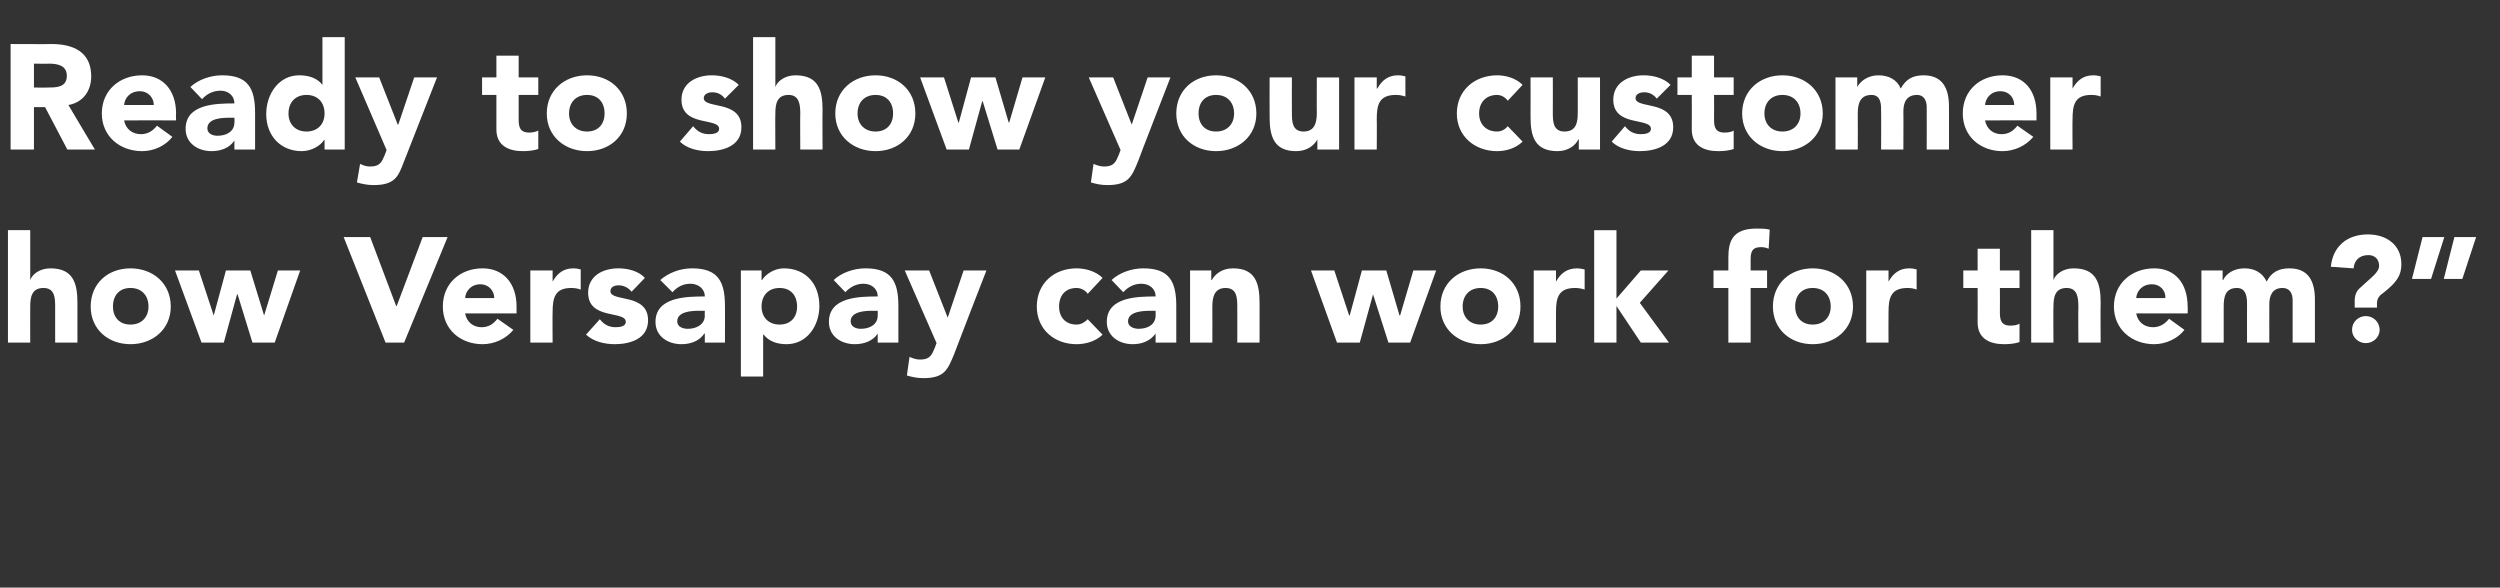 <?xml version="1.0" standalone="no"?><!DOCTYPE svg PUBLIC "-//W3C//DTD SVG 1.1//EN" "http://www.w3.org/Graphics/SVG/1.1/DTD/svg11.dtd"><svg xmlns="http://www.w3.org/2000/svg" version="1.1" width="471.4px" height="110.8px" viewBox="0 -7 471.4 110.8" style="top:-7px"><rect x="0" y="-7" width="471.4" height="110.8" fill="#333333" stroke="none"/><desc>Ready to show your customer how Versapay can work for them</desc><defs/><g id="Polygon70577"><path d="m5.7 36.4v9.4s.04.01 0 0c.4-1.1 1.8-2.2 3.8-2.2c4.3 0 5.1 2.8 5.1 6.5v7.5h-4.2s-.01-6.7 0-6.7c0-1.6 0-3.6-2.2-3.6c-2.2 0-2.5 1.7-2.5 3.5c-.02-.01 0 6.8 0 6.8H1.5V36.4h4.2zm18.9 7.2c4.2 0 7.6 2.8 7.6 7.2c0 4.3-3.4 7.1-7.6 7.1c-4.2 0-7.5-2.8-7.5-7.1c0-4.4 3.3-7.2 7.5-7.2zm0 10.6c2.1 0 3.4-1.4 3.4-3.4c0-2.1-1.3-3.5-3.4-3.5c-2.1 0-3.3 1.4-3.3 3.5c0 2 1.2 3.4 3.3 3.4zM33 44h4.5l2.8 8.5l2.3-8.5h4.6l2.6 8.5l2.6-8.5h4.2l-4.8 13.6h-4.2l-2.8-9.1h-.1l-2.5 9.1H38L33 44zm31.8-6.3h5l4.9 13h.1l4.9-13h4.7l-8.2 19.9h-3.5l-7.9-19.9zm32 17.5c-1.4 1.7-3.6 2.7-5.8 2.7c-4.2 0-7.5-2.8-7.5-7.1c0-4.4 3.3-7.2 7.5-7.2c3.9 0 6.4 2.8 6.4 7.2v1.3s-9.73-.02-9.7 0c.3 1.6 1.5 2.6 3.1 2.6c1.4 0 2.3-.7 3-1.6l3 2.1zm-3.6-6c0-1.4-1.1-2.6-2.6-2.6c-1.8 0-2.8 1.3-2.9 2.6h5.5zM100 44h4.2v2.1s.01.04 0 0c.9-1.6 2.1-2.5 3.9-2.5c.5 0 1 .1 1.4.2v3.8c-.6-.2-1.1-.3-1.8-.3c-3.1 0-3.5 1.9-3.5 4.6c-.04-.02 0 5.7 0 5.7H100V44zm19.1 4c-.7-.8-1.5-1.2-2.5-1.2c-.7 0-1.5.3-1.5 1.1c0 2.1 7.1.3 7.1 5.5c0 3.5-3.4 4.5-6.3 4.5c-1.9 0-4-.5-5.4-1.8l2.6-2.9c.8 1 1.7 1.5 3 1.5c.9 0 1.9-.2 1.9-1c0-2.2-7.1-.3-7.1-5.5c0-3.2 2.8-4.6 5.7-4.6c1.8 0 3.8.5 5 1.8l-2.5 2.6zm13.8 7.9s-.1-.04-.1 0c-.9 1.4-2.6 2-4.3 2c-2.6 0-4.9-1.5-4.9-4.2c0-4.7 5.8-4.8 9.3-4.8c0-1.5-1.3-2.4-2.7-2.4c-1.4 0-2.5.6-3.4 1.6l-2.3-2.3c1.6-1.4 3.8-2.2 6-2.2c4.9 0 6.2 2.5 6.2 7.1c.02-.05 0 6.9 0 6.9h-3.8v-1.7zm-1.1-4.3c-1.3 0-4.1.1-4.1 2c0 1 1 1.4 2 1.4c1.6 0 3.2-.8 3.2-2.5c-.04 0 0-.9 0-.9h-1.1zm7.9-7.6h3.9v1.8s.07-.05.1 0c.6-1 2.2-2.2 4.1-2.2c4.1 0 6.7 2.9 6.7 7.1c0 3.7-2.3 7.2-6.2 7.2c-1.7 0-3.3-.5-4.3-1.8h-.1v7.9h-4.2v-20zm7.3 10.2c2.1 0 3.3-1.4 3.3-3.4c0-2.1-1.2-3.5-3.3-3.5c-2.1 0-3.4 1.4-3.4 3.5c0 2 1.3 3.4 3.4 3.4zm18.5 1.7s-.02-.04 0 0c-.9 1.4-2.6 2-4.3 2c-2.6 0-4.9-1.5-4.9-4.2c0-4.7 5.7-4.8 9.2-4.8c0-1.5-1.2-2.4-2.7-2.4c-1.3 0-2.5.6-3.4 1.6l-2.2-2.3c1.5-1.4 3.8-2.2 6-2.2c4.9 0 6.2 2.5 6.2 7.1v6.9h-3.9v-1.7zm-1-4.3c-1.3 0-4.1.1-4.1 2c0 1 1 1.4 1.9 1.4c1.7 0 3.2-.8 3.2-2.5c.03 0 0-.9 0-.9h-1zm15.4 8.2c-1.2 2.9-1.8 4.5-5.8 4.5c-1.1 0-2.1-.2-3.1-.5l.5-3.5c.7.3 1.3.5 2 .5c1.9 0 2.2-.9 2.8-2.3c-.01-.04.3-.8.3-.8l-6-13.7h4.6l3.5 8.9l3-8.9h4.3s-6.13 15.78-6.1 15.8zm25.2-11.4c-.4-.6-1.2-1.1-2.1-1.1c-2.1 0-3.3 1.4-3.3 3.5c0 2 1.2 3.4 3.3 3.4c.9 0 1.6-.5 2.1-1l2.8 2.9c-1.3 1.3-3.3 1.8-4.9 1.8c-4.2 0-7.5-2.8-7.5-7.1c0-4.4 3.3-7.2 7.5-7.2c1.6 0 3.6.5 4.9 1.8l-2.8 3zm12.8 7.5s-.03-.04 0 0c-1 1.4-2.6 2-4.3 2c-2.6 0-4.9-1.5-4.9-4.2c0-4.7 5.7-4.8 9.2-4.8c0-1.5-1.2-2.4-2.7-2.4c-1.3 0-2.5.6-3.4 1.6l-2.2-2.3c1.5-1.4 3.8-2.2 6-2.2c4.9 0 6.2 2.5 6.2 7.1v6.9h-3.9v-1.7zm-1-4.3c-1.3 0-4.2.1-4.2 2c0 1 1.1 1.4 2 1.4c1.7 0 3.2-.8 3.2-2.5c.02 0 0-.9 0-.9h-1zm7.5-7.6h4v1.8h.1c.6-1.1 1.9-2.2 4-2.2c4.2 0 5 2.8 5 6.5c.02-.04 0 7.5 0 7.5h-4.2s.02-6.7 0-6.7c0-1.6 0-3.6-2.2-3.6c-2.1 0-2.5 1.7-2.5 3.5c.02-.01 0 6.8 0 6.8h-4.2V44zm22.8 0h4.4l2.8 8.5h.1l2.3-8.5h4.6l2.5 8.5h.1l2.5-8.5h4.3l-4.9 13.6h-4.1l-2.9-9.1l-2.5 9.1h-4.3L247.2 44zm32-.4c4.2 0 7.5 2.8 7.5 7.2c0 4.3-3.3 7.1-7.5 7.1c-4.2 0-7.6-2.8-7.6-7.1c0-4.4 3.4-7.2 7.6-7.2zm0 10.6c2.1 0 3.3-1.4 3.3-3.4c0-2.1-1.2-3.5-3.3-3.5c-2.1 0-3.4 1.4-3.4 3.5c0 2 1.3 3.4 3.4 3.4zm10-10.2h4.2v2.1s.04.04 0 0c.9-1.6 2.1-2.5 4-2.5c.4 0 1 .1 1.4.2v3.8c-.6-.2-1.2-.3-1.8-.3c-3.2 0-3.6 1.9-3.6 4.6c-.02-.02 0 5.7 0 5.7h-4.2V44zm11.4-7.6h4.2v12.9l4.6-5.3h5.2l-5.4 6.1l5.5 7.5h-5.3l-4.6-6.9v6.9h-4.2V36.4zm25.3 10.9h-2.8V44h2.8v-2.4c0-3 .7-5.5 5.3-5.5c.8 0 1.7 0 2.5.2l-.2 3.6c-.5-.2-.9-.3-1.4-.3c-1.3 0-2 .4-2 2.2c-.01 0 0 2.2 0 2.2h3.1v3.3h-3.1v10.3h-4.2V47.3zm15.9-3.7c4.2 0 7.6 2.8 7.6 7.2c0 4.3-3.4 7.1-7.6 7.1c-4.2 0-7.5-2.8-7.5-7.1c0-4.4 3.3-7.2 7.5-7.2zm0 10.6c2.1 0 3.4-1.4 3.4-3.4c0-2.1-1.3-3.5-3.4-3.5c-2.1 0-3.3 1.4-3.3 3.5c0 2 1.2 3.4 3.3 3.4zM351.9 44h4.2v2.1s.03.04 0 0c.9-1.6 2.1-2.5 3.9-2.5c.5 0 1.1.1 1.4.2v3.8c-.5-.2-1.1-.3-1.7-.3c-3.2 0-3.6 1.9-3.6 4.6c-.03-.02 0 5.7 0 5.7h-4.2V44zm28.9 3.3h-3.7s.03 4.56 0 4.6c0 1.4.2 2.5 2 2.5c.5 0 1.4-.1 1.7-.4v3.5c-.9.3-1.9.4-2.9.4c-2.8 0-5-1.1-5-4.1c.03-.01 0-6.5 0-6.5h-2.7V44h2.7v-4.1h4.2v4.1h3.7v3.3zm6.4-10.9v9.4s.01.01 0 0c.4-1.1 1.8-2.2 3.8-2.2c4.3 0 5.1 2.8 5.1 6.5c-.05-.04 0 7.5 0 7.5h-4.2s-.05-6.7 0-6.7c0-1.6-.1-3.6-2.2-3.6c-2.2 0-2.5 1.7-2.5 3.5c-.05-.01 0 6.8 0 6.8H383V36.4h4.2zm24.7 18.8c-1.3 1.7-3.6 2.7-5.7 2.7c-4.2 0-7.6-2.8-7.6-7.1c0-4.4 3.4-7.2 7.6-7.2c3.9 0 6.3 2.8 6.3 7.2c.05-.04 0 1.3 0 1.3c0 0-9.7-.02-9.7 0c.3 1.6 1.5 2.6 3.2 2.6c1.3 0 2.3-.7 3-1.6l2.9 2.1zm-3.6-6c.1-1.4-1-2.6-2.5-2.6c-1.9 0-2.9 1.3-3 2.6h5.5zm6.8-5.2h4v1.8h.1c.5-1.1 1.9-2.2 4-2.2c1.9 0 3.4.8 4.2 2.5c.9-1.8 2.3-2.5 4.3-2.5c3.7 0 4.8 2.6 4.8 5.9v8.1h-4.2v-8c0-1.2-.5-2.3-1.9-2.3c-1.9 0-2.5 1.4-2.5 3.1c-.01-.03 0 7.2 0 7.2h-4.2s-.01-7.23 0-7.2c0-1 0-3.1-1.9-3.1c-2.2 0-2.5 1.7-2.5 3.5c-.01-.01 0 6.8 0 6.8h-4.2V44zm28.9 5.8c0-1.1.3-1.9 1-2.5c2.1-2 3.6-2.9 3.6-4.2c0-1.3-.9-2-2-2c-1.8 0-2.7 1.1-2.8 2.5l-4.3-.3c.4-3.9 3.1-6.1 7-6.1c3.4 0 6.3 1.9 6.3 5.6c0 2.1-.8 3.4-3.5 5.5c-.9.6-1.1 1.3-1.1 1.9c.02 0 0 .8 0 .8H444s.02-1.22 0-1.2zm2.1 2.8c1.4 0 2.6 1.1 2.6 2.6c0 1.4-1.2 2.5-2.6 2.5c-1.4 0-2.6-1.1-2.6-2.5c0-1.5 1.2-2.6 2.6-2.6zm18.2-7h-3.5l2-7.9h4.1l-2.6 7.9zm-5.9 0h-3.6l2-7.9h4.1l-2.5 7.9z" stroke="none" fill="#ffffff"/></g><g id="Polygon70576"><path d="m2 1.3s7.69.04 7.7 0c4 0 7.5 1.4 7.5 6.1c0 2.7-1.5 4.9-4.3 5.4c-.02 0 5 8.4 5 8.4h-5.2l-4.2-8H6.4v8H2V1.3zm4.4 8.2s2.56.05 2.6 0c1.6 0 3.6 0 3.6-2.2c0-2-1.8-2.3-3.4-2.3c.04.04-2.8 0-2.8 0v4.5zm26.1 9.3c-1.3 1.7-3.5 2.7-5.7 2.7c-4.2 0-7.6-2.8-7.6-7.1c0-4.4 3.4-7.2 7.6-7.2c3.9 0 6.4 2.8 6.4 7.2c-.05-.04 0 1.3 0 1.3c0 0-9.79-.02-9.8 0c.3 1.6 1.5 2.6 3.2 2.6c1.3 0 2.3-.7 3-1.6l2.9 2.1zm-3.5-6c0-1.4-1.1-2.6-2.6-2.6c-1.9 0-2.9 1.3-3 2.6h5.6zm15.2 6.7s-.02-.04 0 0c-.9 1.4-2.6 2-4.3 2c-2.6 0-4.9-1.5-4.9-4.2c0-4.7 5.7-4.8 9.2-4.8c0-1.5-1.2-2.4-2.6-2.4c-1.4 0-2.6.6-3.5 1.6l-2.2-2.3c1.5-1.4 3.8-2.2 6-2.2c4.9 0 6.2 2.5 6.2 7.1v6.9h-3.9v-1.7zm-1-4.3c-1.3 0-4.1.1-4.1 2c0 1 1 1.4 1.9 1.4c1.7 0 3.2-.8 3.2-2.5c.04 0 0-.9 0-.9h-1zm21.8 6h-3.8v-1.8s-.1-.02-.1 0c-.6 1-2.3 2.1-4.2 2.1c-4 0-6.7-2.9-6.7-7c0-3.8 2.4-7.3 6.2-7.3c1.8 0 3.4.5 4.4 1.8c-.04.02 0 0 0 0v-9h4.2v21.2zm-7.2-10.3c-2.1 0-3.4 1.4-3.4 3.5c0 2 1.3 3.4 3.4 3.4c2.1 0 3.4-1.4 3.4-3.4c0-2.1-1.3-3.5-3.4-3.5zm18.4 12.5c-1.1 2.9-1.7 4.5-5.8 4.5c-1 0-2.1-.2-3.1-.5l.6-3.5c.6.3 1.2.5 1.9.5c1.9 0 2.2-.9 2.8-2.3c.03-.04.3-.8.3-.8L67 7.6h4.5l3.5 8.9h.1l3-8.9h4.3l-6.2 15.8zm25.3-12.5h-3.7v4.6c0 1.4.2 2.5 2 2.5c.4 0 1.3-.1 1.7-.4v3.5c-.9.3-2 .4-2.9.4c-2.8 0-5-1.1-5-4.1v-6.5h-2.7V7.6h2.7V3.5h4.2v4.1h3.7v3.3zm9.2-3.7c4.2 0 7.5 2.8 7.5 7.2c0 4.3-3.3 7.1-7.5 7.1c-4.2 0-7.6-2.8-7.6-7.1c0-4.4 3.4-7.2 7.6-7.2zm0 10.6c2.1 0 3.3-1.4 3.3-3.4c0-2.1-1.2-3.5-3.3-3.5c-2.1 0-3.4 1.4-3.4 3.5c0 2 1.3 3.4 3.4 3.4zm26-6.2c-.6-.8-1.4-1.2-2.4-1.2c-.7 0-1.6.3-1.6 1.1c0 2.1 7.1.3 7.1 5.5c0 3.5-3.4 4.5-6.3 4.5c-1.9 0-4-.5-5.3-1.8l2.5-2.9c.8 1 1.7 1.5 3 1.5c.9 0 1.9-.2 1.9-1c0-2.2-7.1-.3-7.1-5.5c0-3.2 2.9-4.6 5.7-4.6c1.8 0 3.8.5 5.1 1.8l-2.6 2.6zM146.2 0v9.4s.01.01 0 0c.4-1.1 1.8-2.2 3.8-2.2c4.3 0 5.1 2.8 5.1 6.5c-.04-.04 0 7.5 0 7.5h-4.2s-.04-6.7 0-6.7c0-1.6-.1-3.6-2.2-3.6c-2.2 0-2.5 1.7-2.5 3.5c-.04-.01 0 6.8 0 6.8H142V0h4.2zm18.9 7.2c4.2 0 7.5 2.8 7.5 7.2c0 4.3-3.3 7.1-7.5 7.1c-4.2 0-7.6-2.8-7.6-7.1c0-4.4 3.4-7.2 7.6-7.2zm0 10.6c2.1 0 3.3-1.4 3.3-3.4c0-2.1-1.2-3.5-3.3-3.5c-2.1 0-3.4 1.4-3.4 3.5c0 2 1.3 3.4 3.4 3.4zm8.4-10.2h4.5l2.7 8.5h.1l2.3-8.5h4.6l2.5 8.5h.1l2.5-8.5h4.3l-4.9 13.6h-4.1l-2.8-9.1h-.1l-2.5 9.1h-4.2l-5-13.6zm41.1 15.8c-1.2 2.9-1.8 4.5-5.8 4.5c-1.1 0-2.1-.2-3.1-.5l.5-3.5c.7.3 1.3.5 2 .5c1.9 0 2.2-.9 2.8-2.3c-.02-.04.3-.8.3-.8l-6-13.7h4.6l3.5 8.9l3-8.9h4.3s-6.14 15.78-6.1 15.8zm14.7-16.2c4.2 0 7.6 2.8 7.6 7.2c0 4.3-3.4 7.1-7.6 7.1c-4.2 0-7.5-2.8-7.5-7.1c0-4.4 3.3-7.2 7.5-7.2zm0 10.6c2.1 0 3.4-1.4 3.4-3.4c0-2.1-1.3-3.5-3.4-3.5c-2.1 0-3.3 1.4-3.3 3.5c0 2 1.2 3.4 3.3 3.4zm23.2 3.4h-4.1v-1.9s-.02.02 0 0c-.6 1.1-1.9 2.2-4 2.2c-4.2 0-5-2.8-5-6.4c-.03-.04 0-7.5 0-7.5h4.2s-.03 6.62 0 6.6c0 1.6 0 3.6 2.2 3.6c2.1 0 2.5-1.7 2.5-3.5c-.03.04 0-6.7 0-6.7h4.2v13.6zm2.9-13.6h4.2v2.1s.1.04.1 0c.9-1.6 2.1-2.5 3.9-2.5c.5 0 1 .1 1.4.2v3.8c-.6-.2-1.2-.3-1.8-.3c-3.2 0-3.6 1.9-3.6 4.6c.04-.02 0 5.7 0 5.7h-4.2V7.6zm28.9 4.4c-.4-.6-1.2-1.1-2-1.1c-2.1 0-3.4 1.4-3.4 3.5c0 2 1.3 3.4 3.4 3.4c.9 0 1.6-.5 2-1l2.8 2.9c-1.3 1.3-3.2 1.8-4.8 1.8c-4.2 0-7.6-2.8-7.6-7.1c0-4.4 3.4-7.2 7.6-7.2c1.6 0 3.5.5 4.8 1.8l-2.8 3zm17.4 9.2h-4v-1.9s-.06.02-.1 0c-.5 1.1-1.9 2.2-3.9 2.2c-4.3 0-5.1-2.8-5.1-6.4c.02-.04 0-7.5 0-7.5h4.2s.02 6.62 0 6.6c0 1.6 0 3.6 2.2 3.6c2.2 0 2.5-1.7 2.5-3.5c.02.04 0-6.7 0-6.7h4.2v13.6zm10.7-9.6c-.6-.8-1.4-1.2-2.4-1.2c-.7 0-1.6.3-1.6 1.1c0 2.1 7.1.3 7.1 5.5c0 3.5-3.4 4.5-6.3 4.5c-1.9 0-4-.5-5.3-1.8l2.5-2.9c.8 1 1.7 1.5 3 1.5c.9 0 1.9-.2 1.9-1c0-2.2-7.1-.3-7.1-5.5c0-3.2 2.9-4.6 5.7-4.6c1.8 0 3.8.5 5.1 1.8l-2.6 2.6zm14.5-.7h-3.7s.03 4.56 0 4.6c0 1.4.2 2.5 2 2.5c.5 0 1.4-.1 1.7-.4v3.5c-.9.3-1.9.4-2.9.4c-2.8 0-5-1.1-5-4.1c.03-.01 0-6.5 0-6.5h-2.7V7.6h2.7V3.5h4.2v4.1h3.7v3.3zm9.2-3.7c4.2 0 7.6 2.8 7.6 7.2c0 4.3-3.4 7.1-7.6 7.1c-4.2 0-7.6-2.8-7.6-7.1c0-4.4 3.4-7.2 7.6-7.2zm0 10.6c2.1 0 3.4-1.4 3.4-3.4c0-2.1-1.3-3.5-3.4-3.5c-2.1 0-3.4 1.4-3.4 3.5c0 2 1.3 3.4 3.4 3.4zm10-10.2h4.1v1.8s.02.01 0 0c.6-1.1 2-2.2 4-2.2c1.9 0 3.5.8 4.2 2.5c1-1.8 2.3-2.5 4.3-2.5c3.7 0 4.8 2.6 4.8 5.9c.02.03 0 8.1 0 8.1h-4.2s.02-7.96 0-8c0-1.2-.5-2.3-1.8-2.3c-2 0-2.6 1.4-2.6 3.1c.03-.03 0 7.2 0 7.2h-4.2s.03-7.23 0-7.2c0-1 .1-3.1-1.8-3.1c-2.2 0-2.6 1.7-2.6 3.5c.03-.01 0 6.8 0 6.8h-4.2V7.6zm37.3 11.2c-1.4 1.7-3.6 2.7-5.8 2.7c-4.2 0-7.5-2.8-7.5-7.1c0-4.4 3.3-7.2 7.5-7.2c4 0 6.4 2.8 6.4 7.2v1.3s-9.73-.02-9.7 0c.3 1.6 1.5 2.6 3.1 2.6c1.4 0 2.3-.7 3-1.6l3 2.1zm-3.6-6c0-1.4-1-2.6-2.6-2.6c-1.8 0-2.8 1.3-2.9 2.6h5.5zm6.8-5.2h4.2v2.1s.02.04 0 0c.9-1.6 2.1-2.5 3.9-2.5c.5 0 1 .1 1.4.2v3.8c-.5-.2-1.1-.3-1.8-.3c-3.1 0-3.5 1.9-3.5 4.6c-.04-.02 0 5.7 0 5.7h-4.2V7.6z" stroke="none" fill="#ffffff"/></g></svg>
